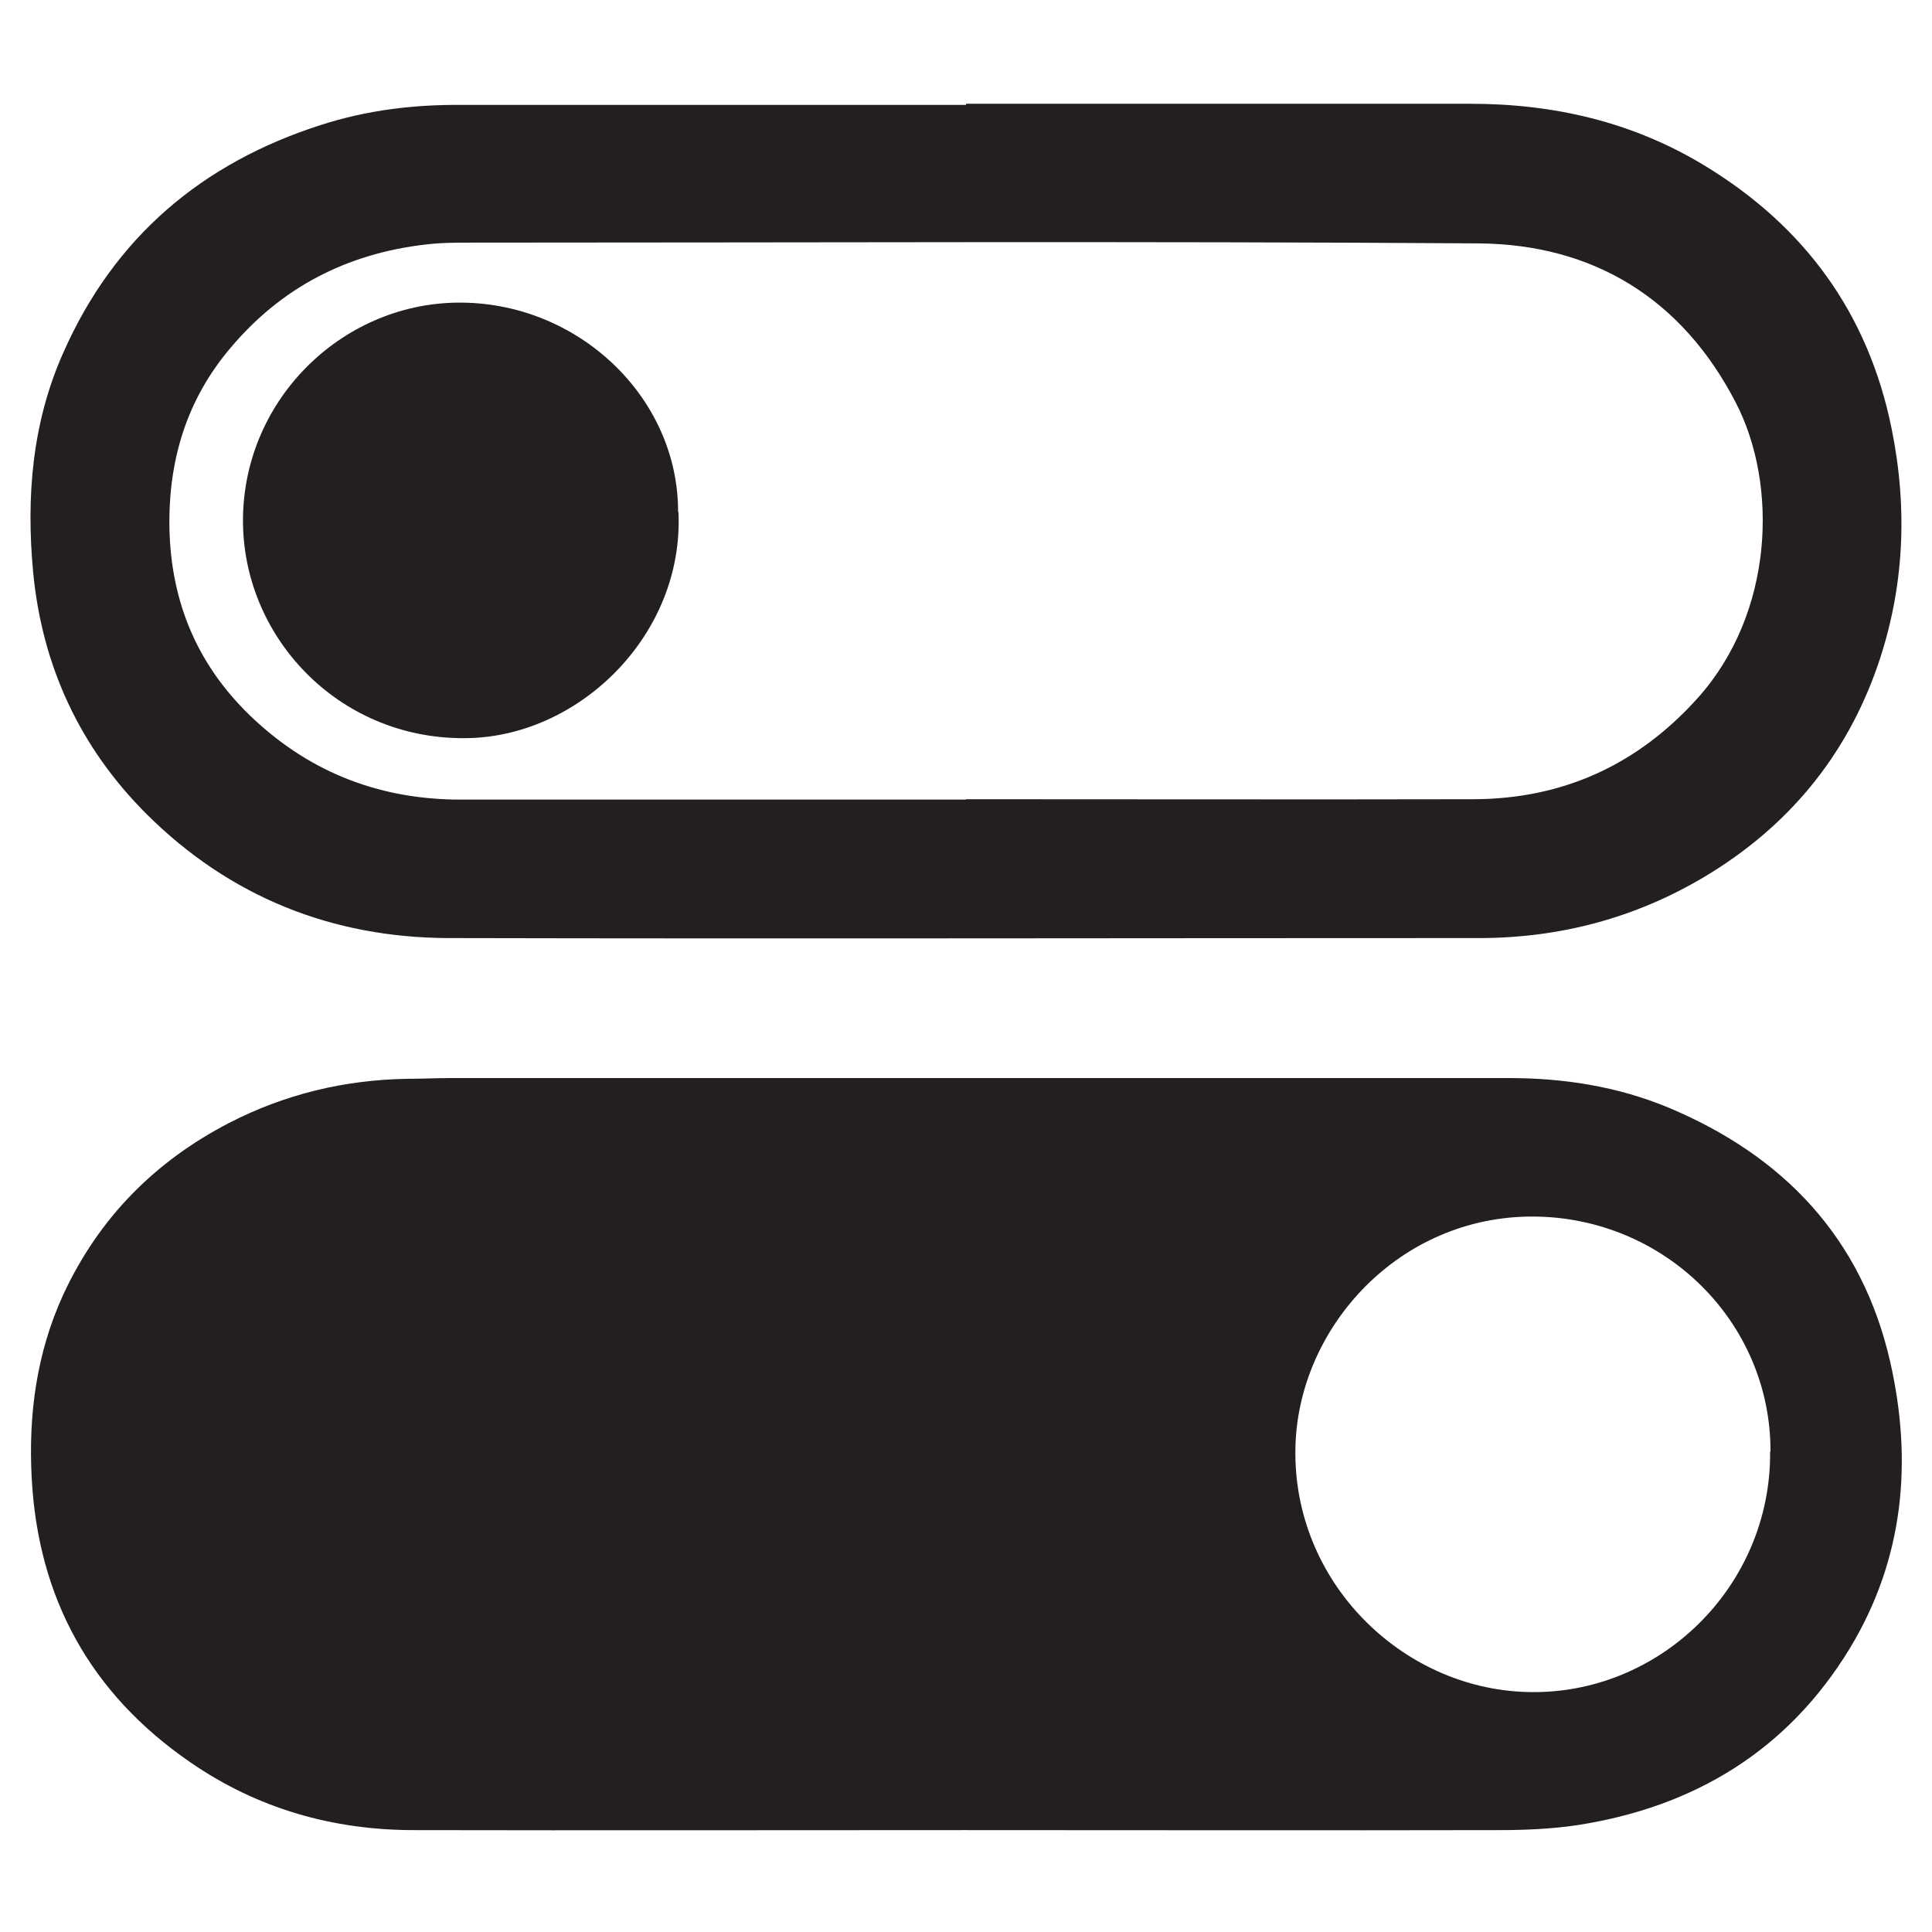 <?xml version="1.0" encoding="UTF-8"?>
<svg id="Layer_1" xmlns="http://www.w3.org/2000/svg" version="1.1" xmlns:xlink="http://www.w3.org/1999/xlink" viewBox="0 0 512 512">
  <!-- Generator: Adobe Illustrator 29.2.0, SVG Export Plug-In . SVG Version: 2.1.0 Build 108)  -->
  <defs>
    <style>
      .st0 {
        display: none;
      }

      .st0, .st1 {
        fill: #231f20;
      }
    </style>
  </defs>
  <path class="st0" d="M512,493.2H0V18.8h512v474.5ZM255.7,485c47.2,0,94.3,0,141.5,0,6.9,0,13.9-.2,20.7-1.3,31.1-4.8,56-19.8,72.4-47,14.3-23.6,16.7-49.5,10.6-75.9-7.5-32.6-28.2-54.5-58.8-67.3-13.5-5.6-27.6-7.8-42.2-7.8-93.5,0-187,0-280.5,0-3.9,0-7.8,0-11.7.2-16.6.3-32.3,4.1-47,11.7-19.7,10.2-34.5,25.3-43.9,45.4-7.2,15.4-9.3,31.8-8.4,48.7,1.6,32,15.7,57.1,42,75.3,17.8,12.2,37.8,17.9,59.3,18,48.7.2,97.3,0,146,0ZM256,27.5c-44.6,0-89.1,0-133.7,0-12.7,0-25.1,1.5-37.2,5.3-31.5,10.1-54.8,29.8-68.3,60.3-8.2,18.6-9.9,38.3-7.9,58.4,2.4,24.9,12.4,46.3,30,63.9,22,22,49.2,32.8,80.1,32.9,91,.3,182,.1,273,0,21.4,0,41.5-5.3,59.9-16.3,22-13.1,37.4-31.7,45.8-55.9,7.1-20.5,8-41.6,3.7-62.8-6.1-30.5-23.1-53.7-49.7-69.8-19-11.5-39.8-16.3-61.9-16.3-44.6,0-89.2,0-133.7,0Z"/>
  <path class="st1" d="M255.7,485c-48.7,0-97.3.1-146,0-21.5,0-41.5-5.7-59.3-18-26.3-18.1-40.3-43.3-42-75.3-.9-16.9,1.3-33.2,8.4-48.7,9.4-20.2,24.2-35.2,43.9-45.4,14.7-7.6,30.5-11.4,47-11.7,3.9,0,7.8-.2,11.7-.2,93.5,0,187,0,280.5,0,14.5,0,28.7,2.2,42.2,7.8,30.6,12.8,51.3,34.6,58.8,67.3,6,26.4,3.7,52.2-10.6,75.9-16.5,27.2-41.3,42.2-72.4,47-6.8,1-13.8,1.3-20.7,1.3-47.2.1-94.3,0-141.5,0ZM469.2,384.7c.1-34.3-28-62.1-62.8-62.3-35.5-.2-62.4,29.3-63.1,61.2-.8,35.6,28.2,63.9,61.4,64.8,35,1,64.7-27.9,64.4-63.7Z"/>
  <path class="st1" d="M256,27.5c44.6,0,89.1,0,133.7,0,22.1,0,42.9,4.8,61.9,16.3,26.6,16.1,43.5,39.2,49.7,69.8,4.3,21.2,3.4,42.2-3.7,62.8-8.4,24.2-23.9,42.8-45.8,55.9-18.4,11-38.5,16.3-59.9,16.3-91,0-182,.2-273,0-30.9-.1-58-10.9-80.1-32.9-17.6-17.6-27.6-39.1-30-63.9-1.9-20.1-.3-39.8,8-58.4,13.5-30.5,36.7-50.2,68.3-60.3,12.1-3.9,24.5-5.4,37.2-5.3,44.6,0,89.2,0,133.7,0ZM256,211.8c44.9,0,89.8.1,134.7,0,23.6-.1,43.4-9.2,59.2-26.8,20.2-22.5,21.4-56.5,10.1-78.3-14.2-27.5-37.7-42-68.3-42.2-89-.6-178-.2-266.9-.2-4,0-8,0-12,.5-20.9,2.4-38.3,11.4-51.8,27.5-11.6,13.7-16.4,29.8-16.1,47.6.4,20.2,7.8,37.2,22.6,50.9,15.3,14.2,33.6,21.1,54.5,21.1,44.7,0,89.3,0,134,0Z"/>
  <path class="st0" d="M469.2,384.7c.3,35.7-29.4,64.6-64.4,63.6-33.2-.9-62.2-29.2-61.4-64.8.7-31.8,27.6-61.4,63.1-61.2,34.8.2,62.8,28,62.7,62.3Z"/>
  <path class="st0" d="M256,211.8c-44.7,0-89.3,0-134,0-20.9,0-39.2-6.9-54.5-21.1-14.8-13.7-22.2-30.8-22.6-50.9-.3-17.8,4.5-33.9,16.1-47.6,13.6-16.1,31-25.1,51.8-27.5,4-.4,8-.5,12-.5,89,0,178-.4,266.9.2,30.6.2,54.1,14.6,68.3,42.2,11.3,21.8,10.1,55.8-10.1,78.3-15.9,17.7-35.6,26.7-59.2,26.8-44.9.2-89.8,0-134.7,0ZM179.8,135.7c.1-30.6-26.7-55.9-58.6-55.5-31.1.4-57.2,26.3-56.7,58.7.5,30.9,26.2,57.6,60,56.7,29.6-.8,56.9-27.7,55.4-59.9Z"/>
  <path class="st1" d="M179.8,135.7c1.5,32.2-25.8,59.1-55.4,59.9-33.8.9-59.5-25.9-60-56.7-.5-32.3,25.7-58.3,56.7-58.7,31.9-.4,58.7,25,58.6,55.5Z"/>
</svg>